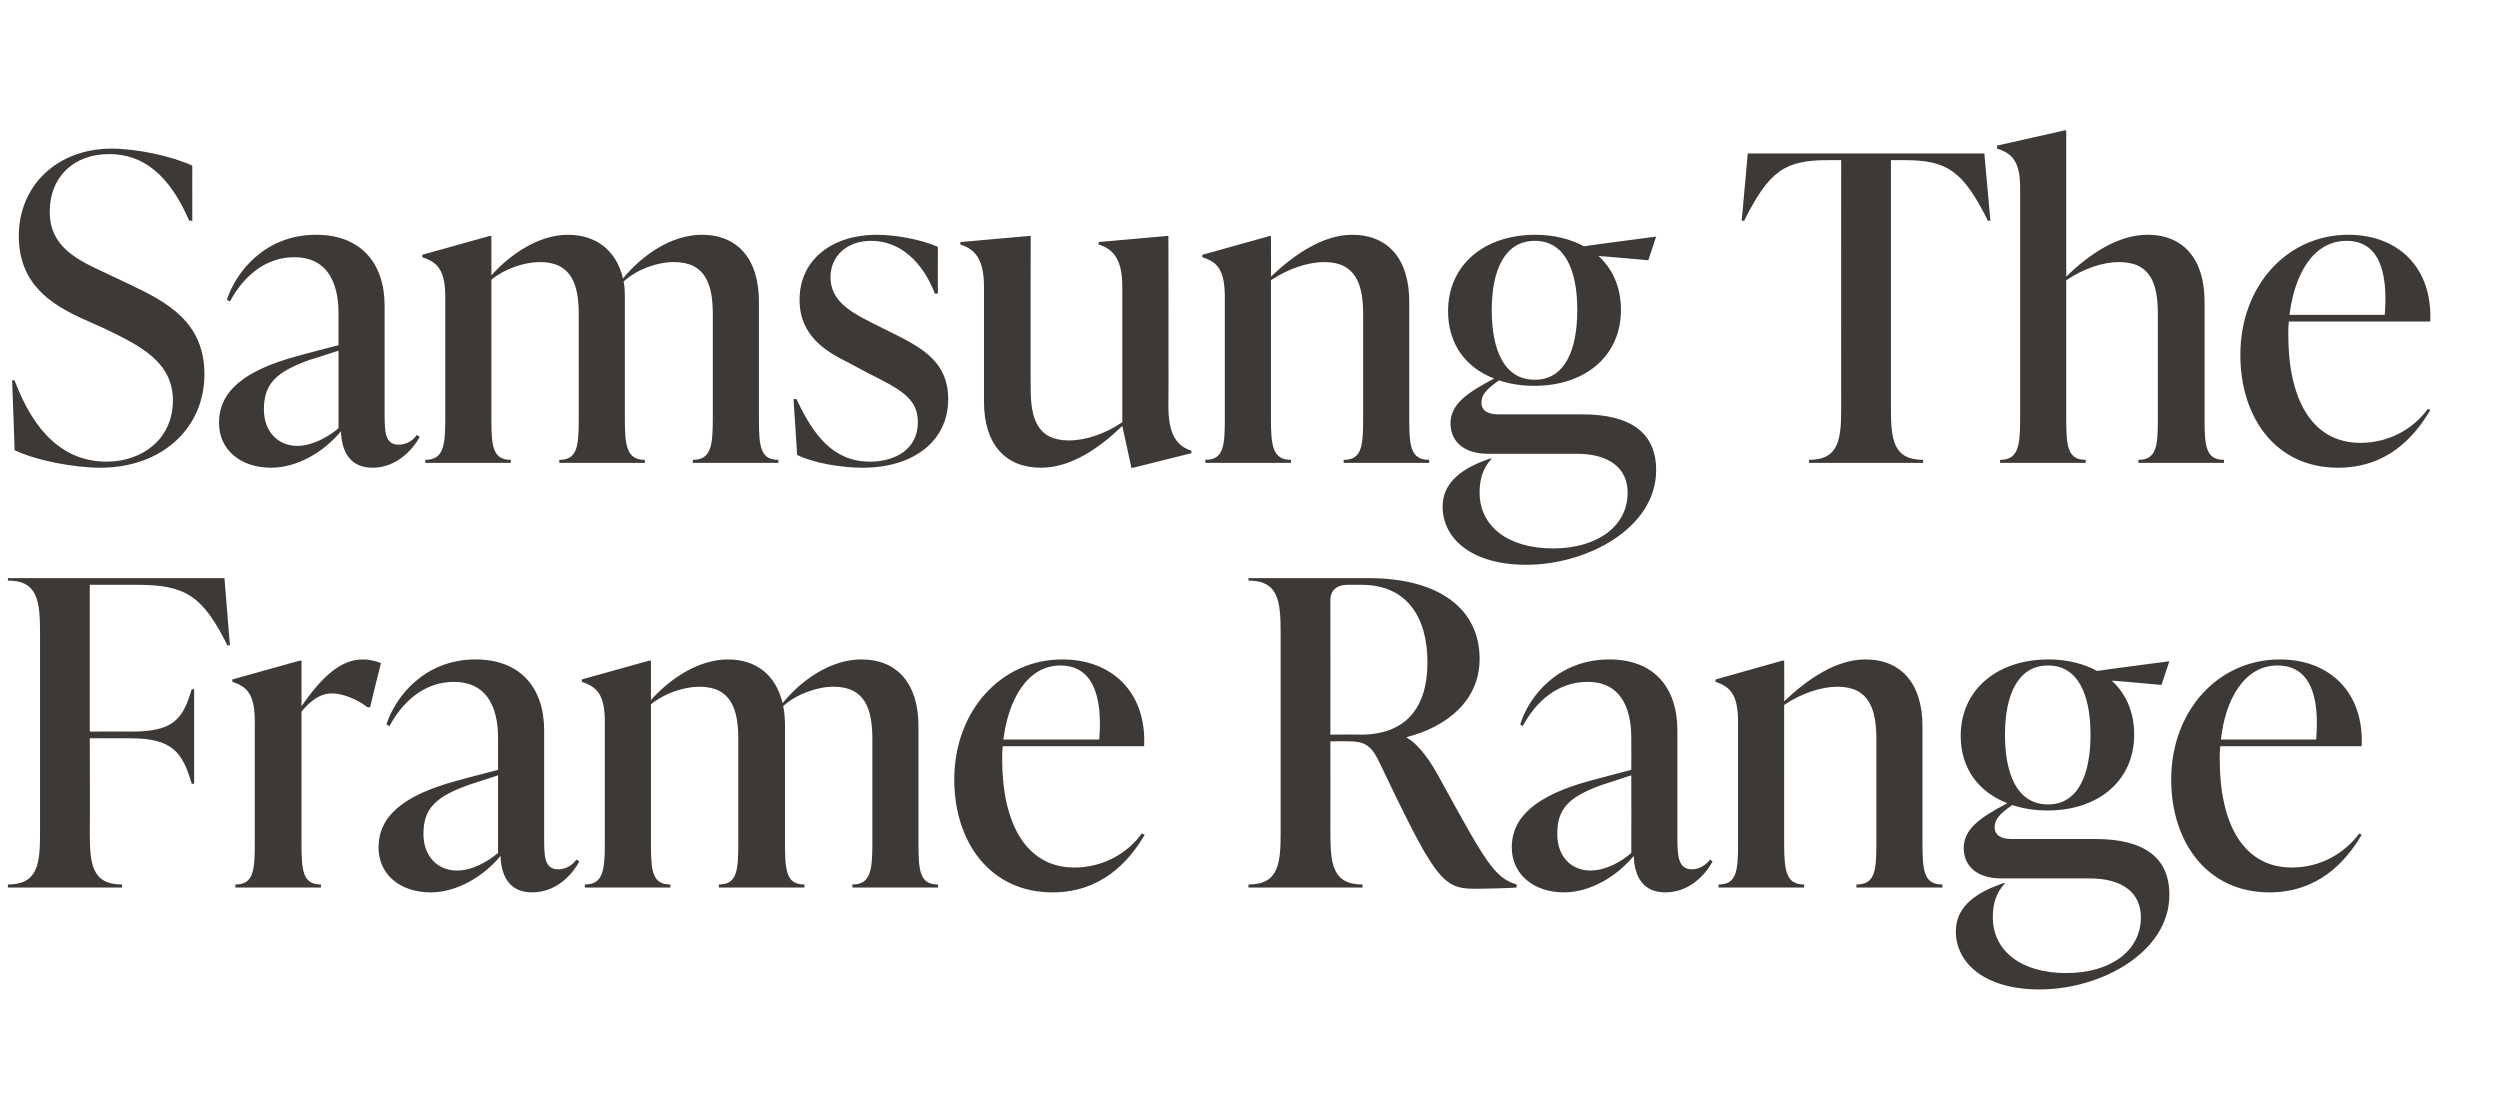 <?xml version="1.0" standalone="no"?><!DOCTYPE svg PUBLIC "-//W3C//DTD SVG 1.1//EN" "http://www.w3.org/Graphics/SVG/1.1/DTD/svg11.dtd"><svg xmlns="http://www.w3.org/2000/svg" version="1.1" width="412.1px" height="182px" viewBox="0 -22 412.1 182" style="top:-22px"><desc>Samsung The Frame Range</desc><defs/><g id="Polygon59641"><path d="m37 73.3l.9 11.1s-.41-.05-.4 0c-4.1-8.2-6.9-10-14.9-10h-7.8v24.2s6.74-.04 6.7 0c6.9 0 8.6-1.8 10.1-7c0 .03.4 0 .4 0v15.6s-.4-.03-.4 0c-1.5-5.2-3.2-7.5-10.1-7.5c.04-.02-6.7 0-6.7 0c0 0 .05 15.45 0 15.5c0 5.1.3 8.6 5.3 8.6c.04.03 0 .5 0 .5H1.3s.02-.47 0-.5c5 0 5.3-3.5 5.3-8.6V82.4c0-5.2-.3-8.7-5.3-8.7c.02.01 0-.4 0-.4H37zm25.8 14c-.03-.01-1.8 7.3-1.8 7.3c0 0-.44-.03-.4 0c-1.8-1.4-4.2-2.3-5.9-2.3c-1.5 0-3.1.7-5 3V117c0 4.5.2 6.8 3.2 6.8c.02.03 0 .5 0 .5H38.8v-.5c3 0 3.2-2.3 3.2-6.8v-20c0-4.5-1.2-5.8-3.7-6.6v-.4l11.1-3.1h.3v7.5c3.1-4.4 6.2-7.7 10.1-7.7c1 0 1.9.2 3 .6zM95.5 120c-1.2 2.2-3.8 5.1-7.8 5.1c-4.2 0-5.1-3.4-5.2-6c-2.9 3.5-7.3 6-11.5 6c-5.1 0-8.6-3-8.6-7.4c0-5.1 4-8.6 12.9-11c-.04-.02 6.8-1.8 6.8-1.8v-5c0-2 0-9.5-7.3-9.5c-4.8 0-8.4 3.2-10.6 7.3l-.5-.3c1.5-4.6 6.3-10.7 14.7-10.7c7.4 0 11.3 4.7 11.3 11.7v17.7c0 2.9 0 5.2 2.3 5.2c1.6 0 2.6-1 3-1.6l.5.3zm-13.4-1.4v-12.8s-4.34 1.44-4.3 1.4c-6.2 2.1-8 4.2-8 8.3c0 3.7 2.4 6 5.5 6c2.5 0 5-1.4 6.8-2.9zm69.3-1.6c0 4.5.2 6.8 3.2 6.8c.04.03 0 .5 0 .5h-14.1s.03-.47 0-.5c3 0 3.3-2.3 3.3-6.8V99.8c0-4.9-1.2-8.6-6.4-8.6c-2.7 0-6.1 1.2-8.3 3.2c.2.9.3 2.1.3 3.3V117c0 4.5.2 6.8 3.2 6.8v.5h-14.1s-.02-.47 0-.5c3 0 3.2-2.3 3.2-6.8V99.8c0-4.9-1.2-8.6-6.4-8.6c-2.6 0-5.8 1.1-8 2.9V117c0 4.5.2 6.8 3.2 6.8c.04.03 0 .5 0 .5H96.4s.03-.47 0-.5c3 0 3.3-2.3 3.3-6.8v-20c0-4.5-1.3-5.8-3.8-6.6c.02-.03 0-.4 0-.4l11.1-3.1h.3v6.5c3.2-3.6 7.9-6.7 12.7-6.7c4.7 0 7.9 2.6 9 7.2c3.2-3.9 8-7.2 13-7.2c5.9 0 9.4 4 9.4 11V117zm37.3-1.4c-2.7 4.6-7.3 9.5-15.2 9.5c-10.3 0-16.2-8.3-16.2-18.6c0-11.4 7.8-19.8 17.8-19.8c8.2 0 13.9 5.4 13.5 14.3h-23.3c-.1.7-.1 1.5-.1 2.2c0 10.3 3.8 17.8 11.9 17.8c4.8 0 8.8-2.4 11.1-5.6l.5.2zm-23.3-15.7h15.8c.6-7.4-1.2-12.2-6.4-12.2c-5.5 0-8.6 5.7-9.4 12.2zm84.6 23.9v.5c-1.2.1-4.9.2-7.1.2c-5.3 0-6.6-2.2-15.7-21.2c-1.3-2.6-2.5-3.1-4.9-3.1c.04-.03-3 0-3 0c0 0 .02 14.95 0 15c0 5.1.3 8.6 5.3 8.6v.5h-18.8v-.5c5 0 5.3-3.5 5.3-8.6V82.4c0-5.2-.3-8.7-5.3-8.7v-.4h19.8c11.8 0 18.3 5.2 18.3 13.3c0 6.9-5.4 11.2-12 12.9v.1c2.1 1.2 4 4 5.7 7.2c7.4 13.5 8.8 15.9 12.4 17zm-30.7-24.7s5.02-.05 5 0c7.3 0 11-4.3 11-11.9c0-7.5-3.4-12.8-10.9-12.8h-2.3c-1.7 0-2.8.9-2.8 2.5c.02.03 0 22.2 0 22.2zm63 20.9c-1.2 2.2-3.8 5.1-7.8 5.1c-4.2 0-5.1-3.4-5.2-6c-2.9 3.5-7.3 6-11.5 6c-5 0-8.6-3-8.6-7.4c0-5.1 4.1-8.6 12.9-11c0-.02 6.8-1.8 6.8-1.8c0 0 .03-5.01 0-5c0-2 0-9.5-7.2-9.5c-4.9 0-8.5 3.2-10.7 7.3l-.4-.3c1.4-4.6 6.2-10.7 14.7-10.7c7.4 0 11.2 4.7 11.2 11.7v17.7c0 2.9.1 5.2 2.4 5.2c1.5 0 2.5-1 3-1.6l.4.3zm-13.4-1.4c.03-.02 0-12.8 0-12.8c0 0-4.3 1.44-4.3 1.4c-6.2 2.1-7.9 4.2-7.9 8.3c0 3.7 2.3 6 5.5 6c2.4 0 5-1.4 6.7-2.9zm48-1.6c0 4.5.2 6.8 3.3 6.8c-.04.03 0 .5 0 .5H306s.05-.47 0-.5c3.1 0 3.3-2.3 3.3-6.8V99.8c0-4.9-1.2-8.6-6.4-8.6c-2.7 0-6 1.1-8.8 3V117c0 4.5.3 6.8 3.3 6.8c-.02.03 0 .5 0 .5h-14.1s-.04-.47 0-.5c3 0 3.2-2.3 3.2-6.8v-20c0-4.5-1.3-5.8-3.7-6.6c-.05-.03 0-.4 0-.4l11-3.1h.3s.04 6.69 0 6.7c3.9-3.7 8.6-6.9 13.4-6.9c5.9 0 9.4 4 9.4 11V117zm28.5-.7c8.1 0 12.2 3.1 12.2 9.2c0 9.5-11.3 15.6-21.4 15.6c-9 0-13.8-4.3-13.8-9.6c0-3.7 2.8-6 6.7-7.5c.03-.03 1.1-.4 1.1-.4c0 0 .33-.05.3 0c-1.5 1.6-2 3.4-2 5.6c0 5.5 4.6 9.2 12.1 9.2c7.1 0 12.3-3.5 12.3-9.2c0-4-3-6.4-8.4-6.4h-14.6c-4.3 0-6.2-2.3-6.2-5c0-3.1 2.6-5 7.2-7.4c-4.7-1.8-7.7-5.7-7.7-11.1c0-7.6 6-12.6 14.5-12.6c3 0 5.8.7 8 1.9c.04-.05 11.9-1.6 11.9-1.6l-1.3 3.9s-8.21-.74-8.2-.7c2.3 2.1 3.7 5.1 3.7 8.9c0 7.5-5.8 12.5-14.3 12.5c-2.1 0-4-.3-5.8-.9c-2.3 1.6-2.9 2.5-2.9 3.7c0 1.1.8 1.9 2.8 1.9h13.8zm-14.9-17.2c0 6.5 2 11.5 7.1 11.5c5 0 7-5 7-11.5c0-6.5-2-11.4-7-11.4c-5 0-7.1 4.9-7.1 11.4zm58.8 16.5c-2.7 4.6-7.3 9.5-15.2 9.5c-10.3 0-16.2-8.3-16.2-18.6c0-11.4 7.8-19.8 17.9-19.8c8.2 0 13.9 5.4 13.5 14.3H366c-.1.7-.1 1.5-.1 2.2c0 10.3 3.7 17.8 11.9 17.8c4.8 0 8.7-2.4 11.1-5.6l.4.2zm-23.2-15.7h15.7c.6-7.4-1.1-12.2-6.4-12.2c-5.5 0-8.6 5.7-9.3 12.2z" stroke="none" fill="#3d3936"/></g><g id="Polygon59640"><path d="m2.4 52.2c.03.02-.4-11.5-.4-11.5c0 0 .43-.03.4 0c3.3 8.8 8.3 13.4 15.2 13.4c5.8 0 10.9-3.7 10.9-10.1c0-6.3-5.3-9-11.4-11.9l-3.8-1.7C8.4 28.1 3.1 24.8 3.1 16.9c0-8.3 6.3-14.4 15.3-14.4c4.1 0 9.8 1.2 13.3 2.8c-.02-.05 0 9.1 0 9.1c0 0-.46-.05-.5 0c-3.3-7.6-7.6-11-13.2-11c-5.9 0-9.8 3.8-9.8 9.5c0 5.9 4.7 8 9.2 10.1l3.8 1.8c6.4 3 12.5 6.3 12.5 14.9c0 8.8-6.9 15.4-17.2 15.4c-4.3 0-10.6-1.2-14.1-2.9zM69.2 50c-1.2 2.2-3.9 5.1-7.8 5.1c-4.2 0-5.1-3.4-5.2-6c-2.9 3.5-7.3 6-11.5 6c-5.1 0-8.6-3-8.6-7.4c0-5.1 4-8.6 12.9-11c-.05-.02 6.8-1.8 6.8-1.8c0 0-.01-5.01 0-5c0-2 0-9.5-7.3-9.5c-4.8 0-8.4 3.2-10.6 7.3l-.5-.3c1.5-4.6 6.3-10.7 14.7-10.7c7.4 0 11.3 4.7 11.3 11.7v17.7c0 2.9 0 5.2 2.3 5.2c1.6 0 2.6-1 3-1.6l.5.3zm-13.4-1.4V35.8s-4.35 1.44-4.4 1.4c-6.1 2.1-7.9 4.2-7.9 8.3c0 3.7 2.4 6 5.5 6c2.4 0 5-1.4 6.8-2.9zm69.3-1.6c0 4.5.2 6.8 3.2 6.8c.03.03 0 .5 0 .5h-14.1s.02-.47 0-.5c3 0 3.3-2.3 3.3-6.8V29.8c0-4.9-1.2-8.6-6.4-8.6c-2.8 0-6.1 1.2-8.3 3.2c.2.9.2 2.1.2 3.3V47c0 4.5.3 6.8 3.3 6.8c-.02.03 0 .5 0 .5H92.2s-.03-.47 0-.5c3 0 3.2-2.3 3.2-6.8V29.8c0-4.9-1.2-8.6-6.4-8.6c-2.6 0-5.8 1.1-8 2.9V47c0 4.5.2 6.8 3.2 6.8c.03.03 0 .5 0 .5H70.1s.02-.47 0-.5c3 0 3.3-2.3 3.3-6.8v-20c0-4.5-1.3-5.8-3.8-6.6v-.4l11.1-3.1h.3v6.5c3.2-3.6 7.9-6.7 12.6-6.7c4.7 0 8 2.6 9.1 7.2c3.2-3.9 8-7.2 13-7.2c5.9 0 9.4 4 9.4 11V47zm6.3 6c.02-.01-.6-9.2-.6-9.2c0 0 .47-.05.5 0c2.8 6 6.1 10.3 12.1 10.3c4.1 0 7.9-2 7.9-6.5c0-4.1-3.1-5.5-8.6-8.3l-2.8-1.5c-3.6-1.8-8.1-4.3-8.1-10.4c0-6.7 5.5-10.7 12.7-10.7c2.9 0 7.2.7 10.1 2c-.03-.01 0 7.7 0 7.7h-.5c-2-5.2-5.7-8.7-10.5-8.7c-4 0-6.7 2.5-6.7 6c0 3.9 3.3 5.7 6.6 7.4l2.8 1.4c5 2.5 10 4.7 10 11.3c0 6.9-5.7 11.3-14.1 11.3c-3.7 0-8.1-.8-10.8-2.1zm61.2-8c0 4.5 1.3 6.5 3.8 7.3v.4l-9.6 2.4h-.3l-1.5-6.9c-3.8 3.7-8.5 6.9-13.4 6.9c-5.9 0-9.4-3.9-9.4-10.9V25.3c0-4.5-1.4-6.2-3.9-7c.02-.03 0-.4 0-.4l11.3-1h.3s-.04 25.17 0 25.2c0 4.9 1.1 8.5 6.3 8.5c2.8 0 6-1.1 8.8-3V25.3c0-4.5-1.4-6.2-3.9-7v-.4l11.2-1h.3s.04 28.11 0 28.1zm39.7 2c0 4.5.2 6.8 3.3 6.8c-.04.03 0 .5 0 .5h-14.1s-.05-.47 0-.5c3 0 3.2-2.3 3.2-6.8V29.8c0-4.9-1.2-8.6-6.4-8.6c-2.7 0-6 1.1-8.8 3V47c0 4.5.3 6.8 3.3 6.8c-.02.03 0 .5 0 .5h-14.1s-.03-.47 0-.5c3 0 3.2-2.3 3.2-6.8v-20c0-4.5-1.2-5.8-3.7-6.6c-.05-.03 0-.4 0-.4l11.1-3.1h.2s.04 6.69 0 6.7c3.9-3.7 8.6-6.9 13.4-6.9c5.9 0 9.4 4 9.4 11V47zm28.5-.7c8.1 0 12.2 3.1 12.2 9.2c0 9.5-11.3 15.6-21.4 15.6c-9 0-13.8-4.3-13.8-9.6c0-3.7 2.8-6 6.7-7.5c.03-.03 1.1-.4 1.1-.4c0 0 .33-.05.3 0c-1.5 1.6-2 3.4-2 5.6c0 5.5 4.6 9.2 12.1 9.2c7.1 0 12.3-3.5 12.3-9.2c0-4-3-6.4-8.4-6.4h-14.6c-4.3 0-6.2-2.3-6.2-5c0-3.1 2.6-5 7.2-7.4c-4.7-1.8-7.6-5.7-7.6-11.1c0-7.6 5.9-12.6 14.4-12.6c3 0 5.8.7 8 1.9c.04-.05 11.9-1.6 11.9-1.6l-1.3 3.9s-8.21-.74-8.2-.7c2.3 2.1 3.7 5.1 3.7 8.9c0 7.5-5.8 12.5-14.3 12.5c-2.1 0-4-.3-5.8-.9c-2.3 1.6-2.9 2.5-2.9 3.7c0 1.1.8 1.9 2.8 1.9h13.8zm-14.9-17.2c0 6.5 2 11.5 7.1 11.5c5 0 7-5 7-11.5c0-6.5-2-11.4-7-11.4c-5 0-7.1 4.9-7.1 11.4zm82.2-14.7s-.44-.05-.4 0c-4.1-8.2-6.7-10-13.7-10h-2.3v40.8c0 5.1.3 8.6 5.3 8.6v.5h-18.8v-.5c5 0 5.3-3.5 5.3-8.6c-.02-.05 0-40.8 0-40.8h-2.3c-7 0-9.6 1.8-13.7 10c.03-.05-.4 0-.4 0l1-11.1h39l1 11.1zM363.4 47c0 4.5.2 6.8 3.2 6.8v.5h-14.1v-.5c3 0 3.2-2.3 3.2-6.8V29.8c0-4.9-1.1-8.6-6.4-8.6c-2.7 0-5.9 1.1-8.7 3V47c0 4.5.2 6.8 3.2 6.8c.03.03 0 .5 0 .5h-14.1s.02-.47 0-.5c3 0 3.3-2.3 3.3-6.8v-38c0-4.4-1.3-5.7-3.8-6.5v-.5l11.1-2.5h.3v24.1c3.8-3.7 8.5-6.9 13.4-6.9c5.9 0 9.4 4 9.4 11V47zm37.2-1.4c-2.7 4.6-7.2 9.5-15.2 9.5c-10.3 0-16.1-8.3-16.1-18.6c0-11.4 7.7-19.8 17.8-19.8c8.2 0 13.9 5.4 13.5 14.3h-23.3c-.1.7-.1 1.5-.1 2.2c0 10.3 3.7 17.8 11.9 17.8c4.8 0 8.8-2.4 11.1-5.6l.4.2zm-23.2-15.7h15.7c.6-7.4-1.1-12.2-6.3-12.2c-5.6 0-8.6 5.7-9.4 12.2z" stroke="none" fill="#3d3936"/></g></svg>